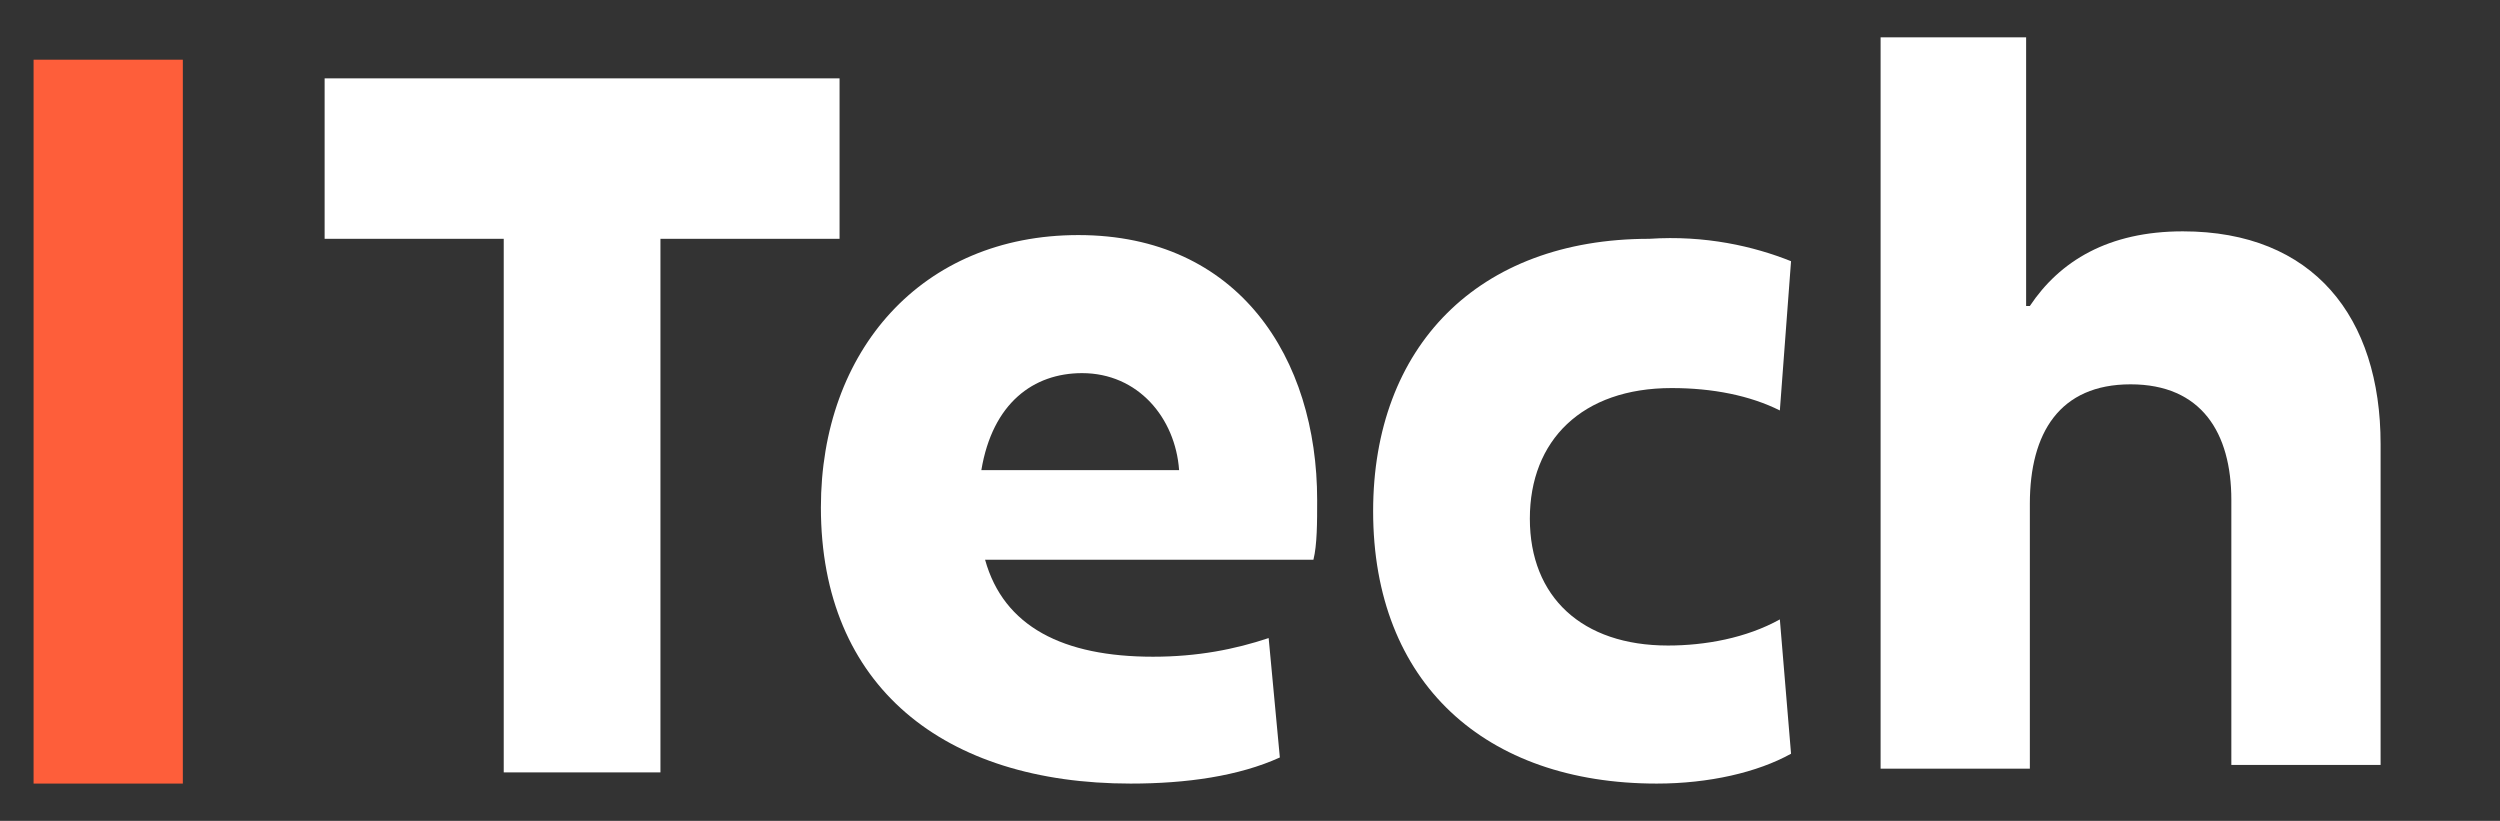 <?xml version="1.0" encoding="utf-8"?>
<!-- Generator: Adobe Illustrator 28.1.0, SVG Export Plug-In . SVG Version: 6.00 Build 0)  -->
<svg version="1.1" id="Layer_1" xmlns="http://www.w3.org/2000/svg" xmlns:xlink="http://www.w3.org/1999/xlink" x="0px" y="0px"
	 viewBox="0 0 67 22" style="enable-background:new 0 0 67 22;" xml:space="preserve">
<rect x="0" y="0" width="67" height="22" fill="#333333" stroke="none"/>
<style type="text/css">
	.st0{fill:#FE5E3A;}
	.st1{fill:#FFFFFF;}
</style>
<path class="st0" d="M0.9,1.6h4V21h-4V1.6z"/>
<g>
	<path class="st1" d="M8.7,2.1h13.8v4.3h-4.8v14.3h-4.2V6.4H8.7V2.1z"/>
	<path class="st1" d="M30.3,21c-5,0-8.3-2.6-8.3-7.4c0-4.2,2.7-7.3,6.9-7.3c4.3,0,6.4,3.3,6.4,7.1c0,0.6,0,1.2-0.1,1.6h-8.8
		c0.5,1.8,2.1,2.6,4.5,2.6c1.2,0,2.2-0.2,3.1-0.5l0.3,3.2C33.2,20.8,31.8,21,30.3,21z M26.3,12.6h5.3C31.5,11.2,30.5,10,29,10
		C27.7,10,26.6,10.8,26.3,12.6z"/>
	<path class="st1" d="M48,20.2c-0.9,0.5-2.2,0.8-3.6,0.8c-4.6,0-7.6-2.7-7.6-7.3c0-4.4,2.8-7.3,7.4-7.3C45.7,6.3,47,6.6,48,7l-0.3,4
		c-0.8-0.4-1.8-0.6-2.9-0.6c-2.4,0-3.8,1.4-3.8,3.5c0,2.1,1.4,3.4,3.7,3.4c1,0,2.1-0.2,3-0.7L48,20.2z"/>
	<path class="st1" d="M57.1,10.3c-1.9,0-2.7,1.3-2.7,3.2v7.1h-4V1h3.9v7.2h0.1c0.8-1.2,2.1-2,4.1-2c3.5,0,5.3,2.3,5.3,5.7v8.6h-4
		v-7.1C59.8,11.6,59,10.3,57.1,10.3z"/>
</g>
</svg>
